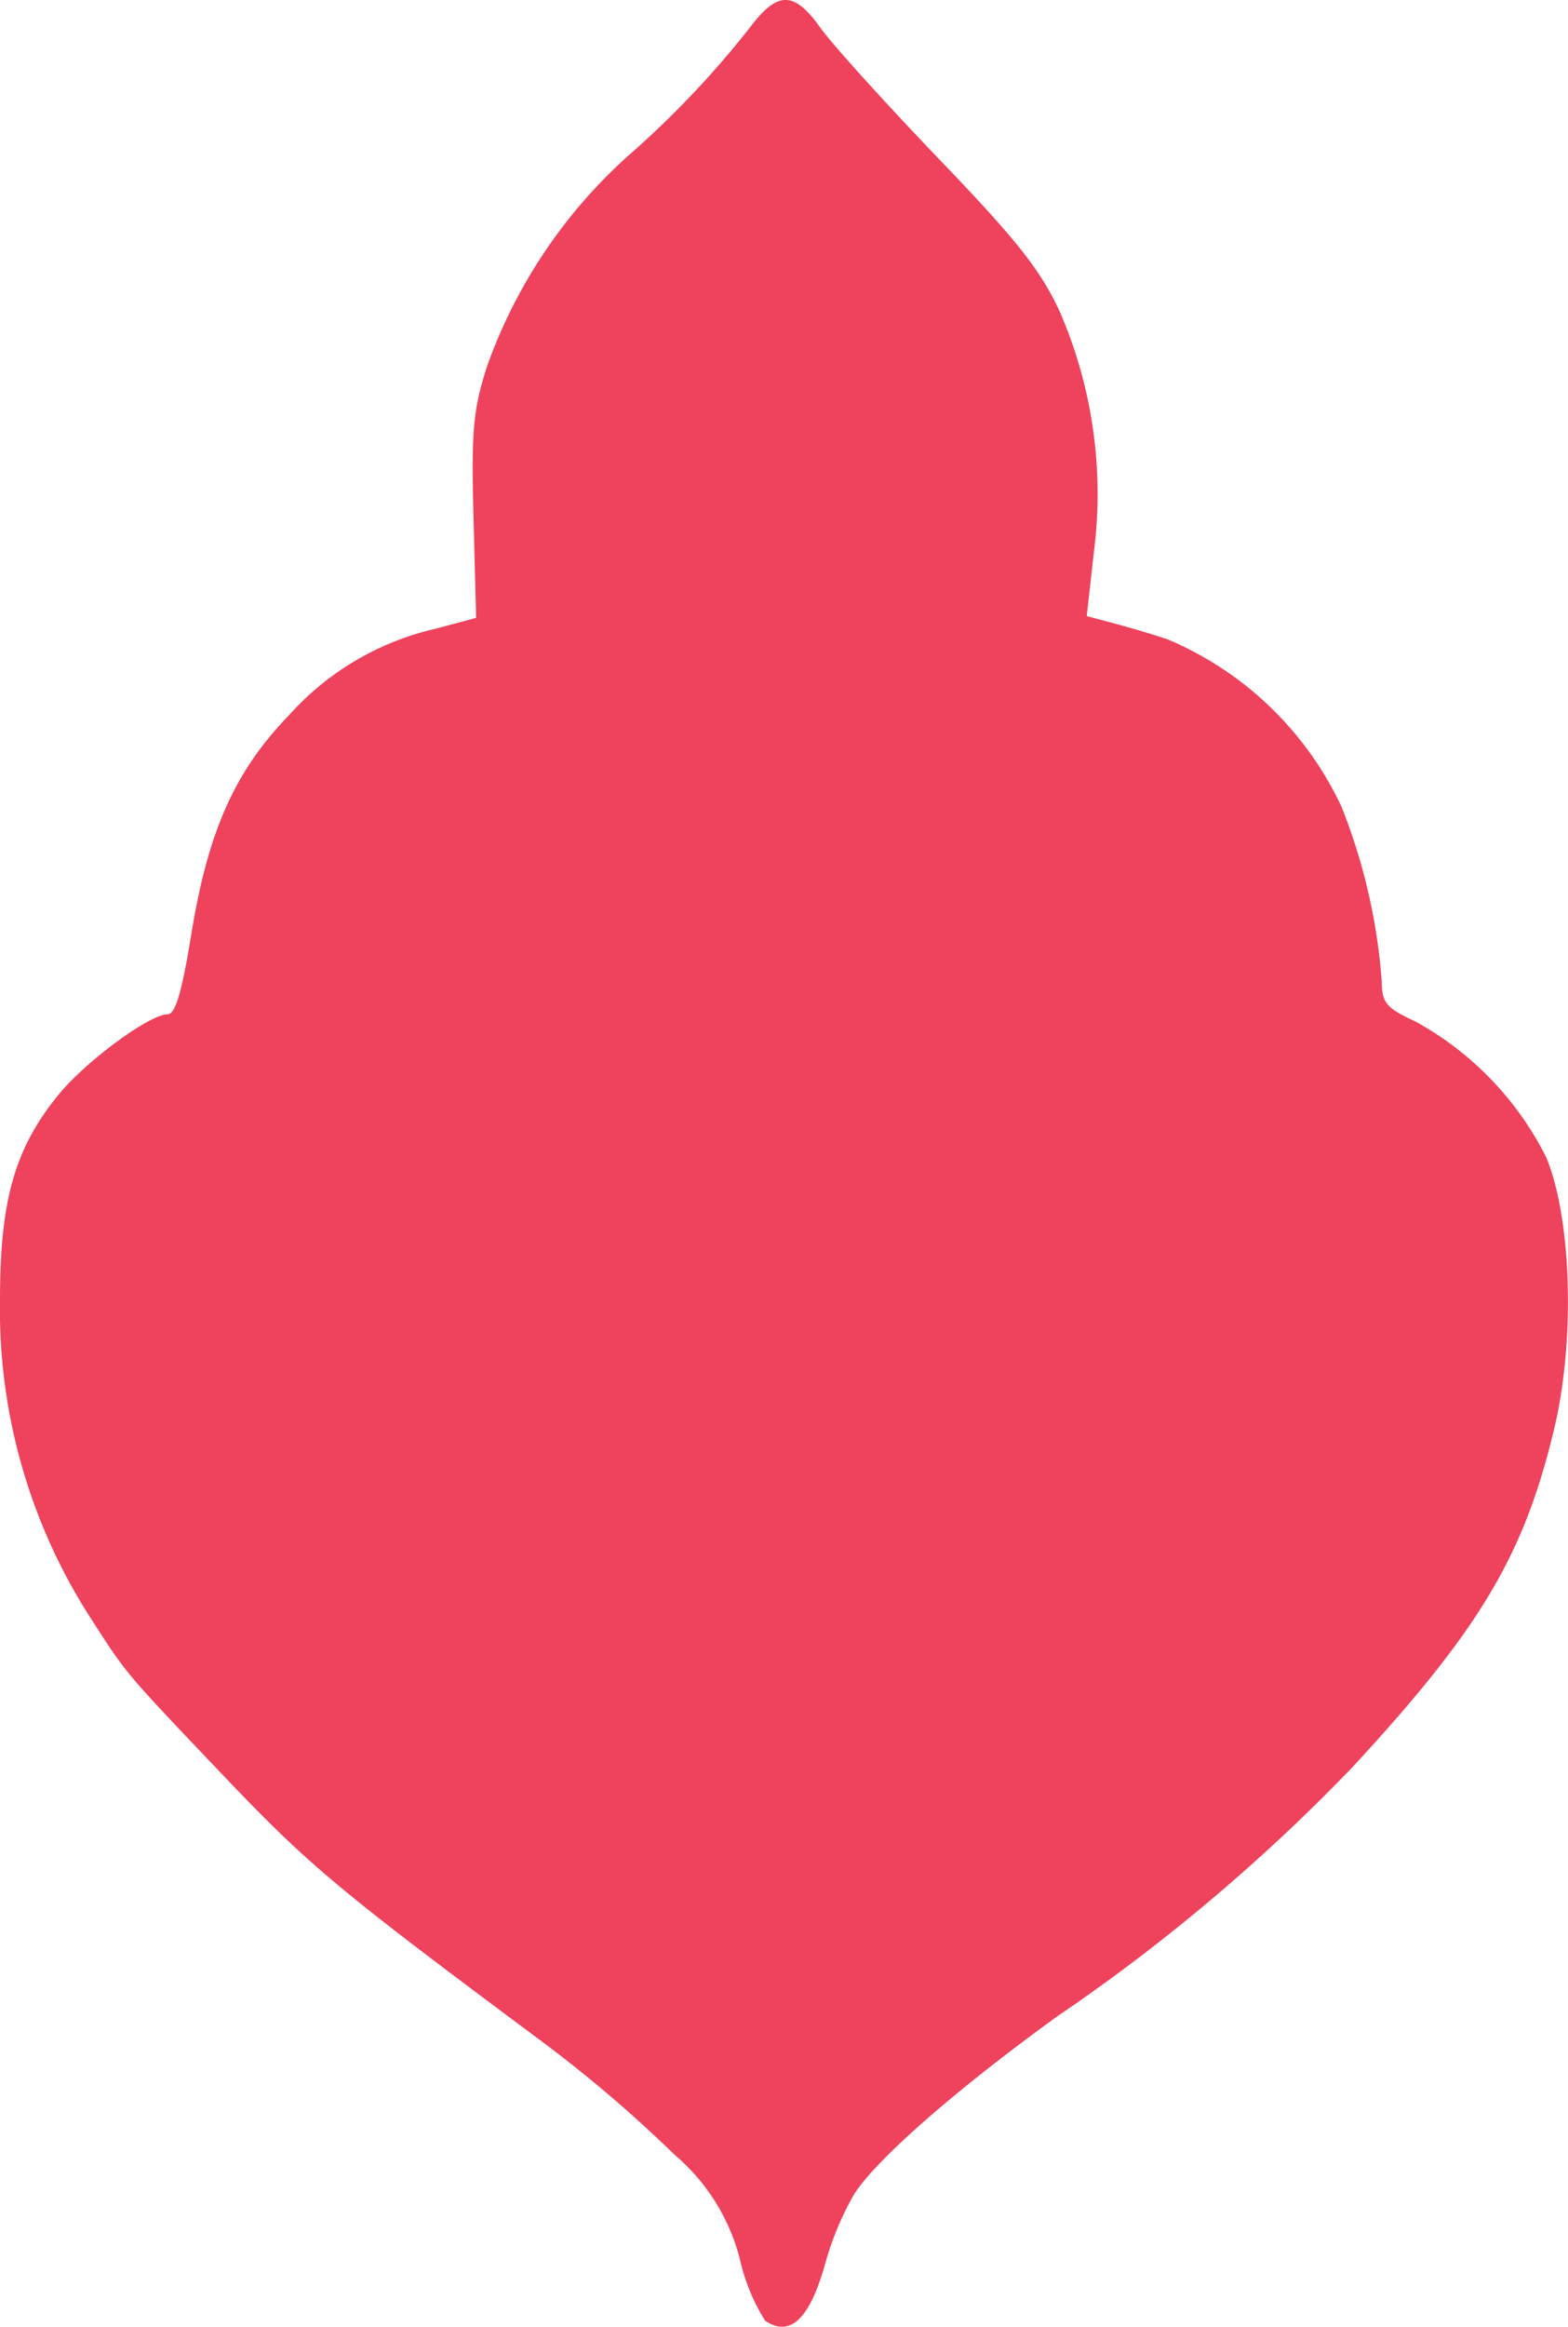 <svg xmlns="http://www.w3.org/2000/svg" xmlns:xlink="http://www.w3.org/1999/xlink" id="Group_24" data-name="Group 24" width="59.905" height="88.841" viewBox="0 0 59.905 88.841"><defs><clipPath id="clip-path"><rect id="Rectangle_20" data-name="Rectangle 20" width="59.905" height="88.841" fill="#ef425c"></rect></clipPath></defs><g id="Group_22" data-name="Group 22" clip-path="url(#clip-path)"><path id="Path_152" data-name="Path 152" d="M29.235,88.614a7.449,7.449,0,0,1-.956-2.3,7.72,7.72,0,0,0-2.5-4.033A51.282,51.282,0,0,0,20.61,77.88c-7.678-5.71-8.81-6.655-12.054-10.061-3.758-3.945-3.7-3.873-5.013-5.911A21.765,21.765,0,0,1,0,49.619c0-3.795.569-5.781,2.235-7.82,1.043-1.277,3.477-3.07,4.167-3.07.3,0,.546-.84.907-3.059.642-3.944,1.663-6.228,3.738-8.367a10.711,10.711,0,0,1,5.576-3.292l1.567-.419-.1-3.844c-.085-3.339-.016-4.1.525-5.784a19.642,19.642,0,0,1,5.349-7.985,36.141,36.141,0,0,0,4.719-4.971c1.033-1.359,1.667-1.347,2.659.052.437.616,2.471,2.864,4.52,5,3.011,3.134,3.9,4.261,4.64,5.871a17.469,17.469,0,0,1,1.291,9.132l-.274,2.462,1.151.307c.633.169,1.527.437,1.986.6a12.844,12.844,0,0,1,6.6,6.381,22.526,22.526,0,0,1,1.532,6.64c.01.844.156,1.025,1.287,1.55a12.1,12.1,0,0,1,5,5.192c.971,2.336,1.108,7.006.3,10.37-1.154,4.827-2.832,7.638-7.695,12.9A70.952,70.952,0,0,1,40.4,76.984c-3.866,2.794-6.9,5.448-7.764,6.789a11.536,11.536,0,0,0-1.093,2.6C30.948,88.535,30.2,89.258,29.235,88.614Z" transform="translate(0 0)" fill="#ef425c"></path></g></svg>